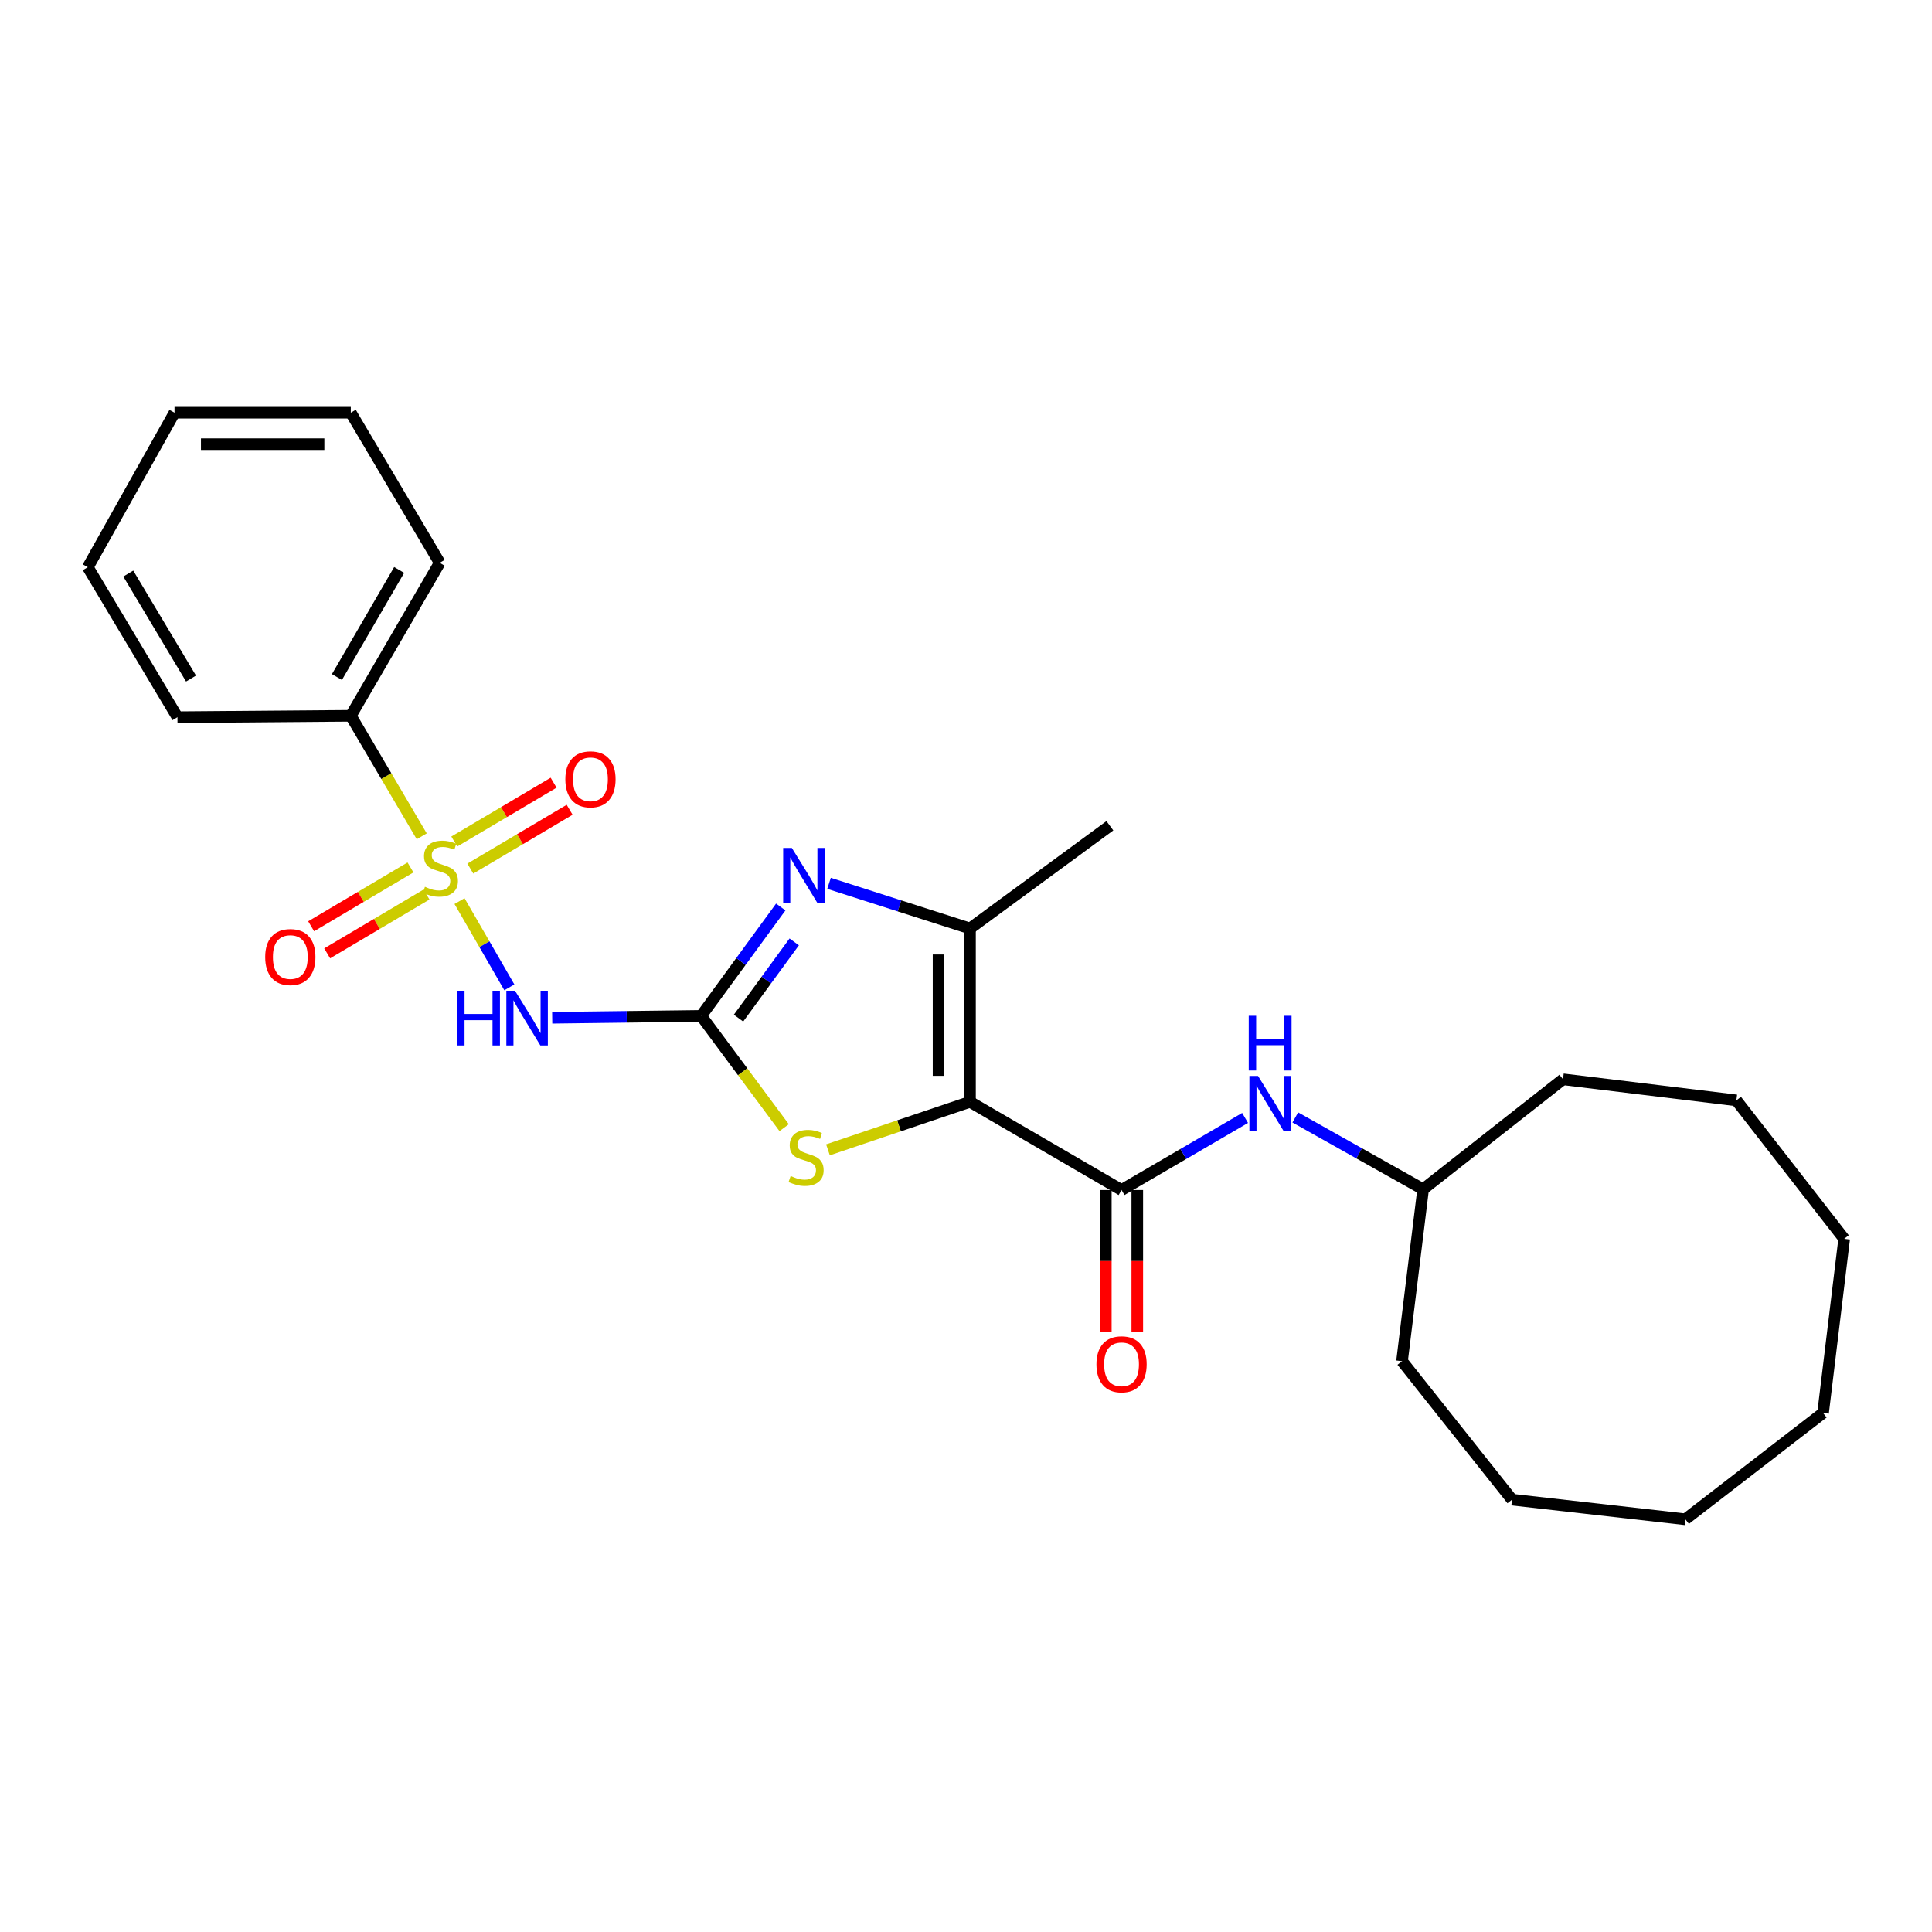 <?xml version='1.0' encoding='iso-8859-1'?>
<svg version='1.1' baseProfile='full'
              xmlns='http://www.w3.org/2000/svg'
                      xmlns:rdkit='http://www.rdkit.org/xml'
                      xmlns:xlink='http://www.w3.org/1999/xlink'
                  xml:space='preserve'
width='1000px' height='1000px' viewBox='0 0 1000 1000'>
<!-- END OF HEADER -->
<rect style='opacity:1.0;fill:#FFFFFF;stroke:none' width='1000' height='1000' x='0' y='0'> </rect>
<path class='bond-2' d='M 237.844,466.411 L 250.74,488.732' style='fill:none;fill-rule:evenodd;stroke:#CCCC00;stroke-width:6px;stroke-linecap:butt;stroke-linejoin:miter;stroke-opacity:1' />
<path class='bond-2' d='M 250.74,488.732 L 263.636,511.053' style='fill:none;fill-rule:evenodd;stroke:#0000FF;stroke-width:6px;stroke-linecap:butt;stroke-linejoin:miter;stroke-opacity:1' />
<path class='bond-8' d='M 243.437,449.582 L 269.141,434.36' style='fill:none;fill-rule:evenodd;stroke:#CCCC00;stroke-width:6px;stroke-linecap:butt;stroke-linejoin:miter;stroke-opacity:1' />
<path class='bond-8' d='M 269.141,434.36 L 294.846,419.138' style='fill:none;fill-rule:evenodd;stroke:#FF0000;stroke-width:6px;stroke-linecap:butt;stroke-linejoin:miter;stroke-opacity:1' />
<path class='bond-8' d='M 235.139,435.569 L 260.843,420.347' style='fill:none;fill-rule:evenodd;stroke:#CCCC00;stroke-width:6px;stroke-linecap:butt;stroke-linejoin:miter;stroke-opacity:1' />
<path class='bond-8' d='M 260.843,420.347 L 286.547,405.125' style='fill:none;fill-rule:evenodd;stroke:#FF0000;stroke-width:6px;stroke-linecap:butt;stroke-linejoin:miter;stroke-opacity:1' />
<path class='bond-9' d='M 212.466,448.995 L 186.757,464.218' style='fill:none;fill-rule:evenodd;stroke:#CCCC00;stroke-width:6px;stroke-linecap:butt;stroke-linejoin:miter;stroke-opacity:1' />
<path class='bond-9' d='M 186.757,464.218 L 161.048,479.441' style='fill:none;fill-rule:evenodd;stroke:#FF0000;stroke-width:6px;stroke-linecap:butt;stroke-linejoin:miter;stroke-opacity:1' />
<path class='bond-9' d='M 220.763,463.008 L 195.055,478.231' style='fill:none;fill-rule:evenodd;stroke:#CCCC00;stroke-width:6px;stroke-linecap:butt;stroke-linejoin:miter;stroke-opacity:1' />
<path class='bond-9' d='M 195.055,478.231 L 169.346,493.454' style='fill:none;fill-rule:evenodd;stroke:#FF0000;stroke-width:6px;stroke-linecap:butt;stroke-linejoin:miter;stroke-opacity:1' />
<path class='bond-10' d='M 218.295,432.883 L 199.934,401.689' style='fill:none;fill-rule:evenodd;stroke:#CCCC00;stroke-width:6px;stroke-linecap:butt;stroke-linejoin:miter;stroke-opacity:1' />
<path class='bond-10' d='M 199.934,401.689 L 181.574,370.494' style='fill:none;fill-rule:evenodd;stroke:#000000;stroke-width:6px;stroke-linecap:butt;stroke-linejoin:miter;stroke-opacity:1' />
<path class='bond-0' d='M 502.072,570.308 L 465.312,582.731' style='fill:none;fill-rule:evenodd;stroke:#000000;stroke-width:6px;stroke-linecap:butt;stroke-linejoin:miter;stroke-opacity:1' />
<path class='bond-0' d='M 465.312,582.731 L 428.552,595.154' style='fill:none;fill-rule:evenodd;stroke:#CCCC00;stroke-width:6px;stroke-linecap:butt;stroke-linejoin:miter;stroke-opacity:1' />
<path class='bond-6' d='M 502.072,570.308 L 580.514,615.953' style='fill:none;fill-rule:evenodd;stroke:#000000;stroke-width:6px;stroke-linecap:butt;stroke-linejoin:miter;stroke-opacity:1' />
<path class='bond-27' d='M 502.072,570.308 L 502.072,480.584' style='fill:none;fill-rule:evenodd;stroke:#000000;stroke-width:6px;stroke-linecap:butt;stroke-linejoin:miter;stroke-opacity:1' />
<path class='bond-27' d='M 485.786,556.849 L 485.786,494.043' style='fill:none;fill-rule:evenodd;stroke:#000000;stroke-width:6px;stroke-linecap:butt;stroke-linejoin:miter;stroke-opacity:1' />
<path class='bond-1' d='M 362.931,525.822 L 324.375,526.309' style='fill:none;fill-rule:evenodd;stroke:#000000;stroke-width:6px;stroke-linecap:butt;stroke-linejoin:miter;stroke-opacity:1' />
<path class='bond-1' d='M 324.375,526.309 L 285.82,526.797' style='fill:none;fill-rule:evenodd;stroke:#0000FF;stroke-width:6px;stroke-linecap:butt;stroke-linejoin:miter;stroke-opacity:1' />
<path class='bond-3' d='M 362.931,525.822 L 383.524,497.644' style='fill:none;fill-rule:evenodd;stroke:#000000;stroke-width:6px;stroke-linecap:butt;stroke-linejoin:miter;stroke-opacity:1' />
<path class='bond-3' d='M 383.524,497.644 L 404.117,469.466' style='fill:none;fill-rule:evenodd;stroke:#0000FF;stroke-width:6px;stroke-linecap:butt;stroke-linejoin:miter;stroke-opacity:1' />
<path class='bond-3' d='M 382.257,526.977 L 396.672,507.253' style='fill:none;fill-rule:evenodd;stroke:#000000;stroke-width:6px;stroke-linecap:butt;stroke-linejoin:miter;stroke-opacity:1' />
<path class='bond-3' d='M 396.672,507.253 L 411.087,487.528' style='fill:none;fill-rule:evenodd;stroke:#0000FF;stroke-width:6px;stroke-linecap:butt;stroke-linejoin:miter;stroke-opacity:1' />
<path class='bond-4' d='M 362.931,525.822 L 384.403,554.75' style='fill:none;fill-rule:evenodd;stroke:#000000;stroke-width:6px;stroke-linecap:butt;stroke-linejoin:miter;stroke-opacity:1' />
<path class='bond-4' d='M 384.403,554.75 L 405.876,583.678' style='fill:none;fill-rule:evenodd;stroke:#CCCC00;stroke-width:6px;stroke-linecap:butt;stroke-linejoin:miter;stroke-opacity:1' />
<path class='bond-5' d='M 429.108,457.215 L 465.59,468.9' style='fill:none;fill-rule:evenodd;stroke:#0000FF;stroke-width:6px;stroke-linecap:butt;stroke-linejoin:miter;stroke-opacity:1' />
<path class='bond-5' d='M 465.59,468.9 L 502.072,480.584' style='fill:none;fill-rule:evenodd;stroke:#000000;stroke-width:6px;stroke-linecap:butt;stroke-linejoin:miter;stroke-opacity:1' />
<path class='bond-13' d='M 502.072,480.584 L 574.47,427.412' style='fill:none;fill-rule:evenodd;stroke:#000000;stroke-width:6px;stroke-linecap:butt;stroke-linejoin:miter;stroke-opacity:1' />
<path class='bond-7' d='M 580.514,615.953 L 612.487,597.297' style='fill:none;fill-rule:evenodd;stroke:#000000;stroke-width:6px;stroke-linecap:butt;stroke-linejoin:miter;stroke-opacity:1' />
<path class='bond-7' d='M 612.487,597.297 L 644.46,578.642' style='fill:none;fill-rule:evenodd;stroke:#0000FF;stroke-width:6px;stroke-linecap:butt;stroke-linejoin:miter;stroke-opacity:1' />
<path class='bond-11' d='M 572.371,615.953 L 572.371,652.727' style='fill:none;fill-rule:evenodd;stroke:#000000;stroke-width:6px;stroke-linecap:butt;stroke-linejoin:miter;stroke-opacity:1' />
<path class='bond-11' d='M 572.371,652.727 L 572.371,689.501' style='fill:none;fill-rule:evenodd;stroke:#FF0000;stroke-width:6px;stroke-linecap:butt;stroke-linejoin:miter;stroke-opacity:1' />
<path class='bond-11' d='M 588.656,615.953 L 588.656,652.727' style='fill:none;fill-rule:evenodd;stroke:#000000;stroke-width:6px;stroke-linecap:butt;stroke-linejoin:miter;stroke-opacity:1' />
<path class='bond-11' d='M 588.656,652.727 L 588.656,689.501' style='fill:none;fill-rule:evenodd;stroke:#FF0000;stroke-width:6px;stroke-linecap:butt;stroke-linejoin:miter;stroke-opacity:1' />
<path class='bond-12' d='M 670.437,578.387 L 703.519,596.975' style='fill:none;fill-rule:evenodd;stroke:#0000FF;stroke-width:6px;stroke-linecap:butt;stroke-linejoin:miter;stroke-opacity:1' />
<path class='bond-12' d='M 703.519,596.975 L 736.601,615.563' style='fill:none;fill-rule:evenodd;stroke:#000000;stroke-width:6px;stroke-linecap:butt;stroke-linejoin:miter;stroke-opacity:1' />
<path class='bond-14' d='M 181.574,370.494 L 227.589,291.311' style='fill:none;fill-rule:evenodd;stroke:#000000;stroke-width:6px;stroke-linecap:butt;stroke-linejoin:miter;stroke-opacity:1' />
<path class='bond-14' d='M 174.396,350.434 L 206.607,295.006' style='fill:none;fill-rule:evenodd;stroke:#000000;stroke-width:6px;stroke-linecap:butt;stroke-linejoin:miter;stroke-opacity:1' />
<path class='bond-15' d='M 181.574,370.494 L 91.85,371.218' style='fill:none;fill-rule:evenodd;stroke:#000000;stroke-width:6px;stroke-linecap:butt;stroke-linejoin:miter;stroke-opacity:1' />
<path class='bond-16' d='M 736.601,615.563 L 809.008,558.637' style='fill:none;fill-rule:evenodd;stroke:#000000;stroke-width:6px;stroke-linecap:butt;stroke-linejoin:miter;stroke-opacity:1' />
<path class='bond-17' d='M 736.601,615.563 L 725.68,704.555' style='fill:none;fill-rule:evenodd;stroke:#000000;stroke-width:6px;stroke-linecap:butt;stroke-linejoin:miter;stroke-opacity:1' />
<path class='bond-19' d='M 227.589,291.311 L 181.574,213.62' style='fill:none;fill-rule:evenodd;stroke:#000000;stroke-width:6px;stroke-linecap:butt;stroke-linejoin:miter;stroke-opacity:1' />
<path class='bond-18' d='M 91.85,371.218 L 45.455,293.582' style='fill:none;fill-rule:evenodd;stroke:#000000;stroke-width:6px;stroke-linecap:butt;stroke-linejoin:miter;stroke-opacity:1' />
<path class='bond-18' d='M 98.87,351.219 L 66.393,296.873' style='fill:none;fill-rule:evenodd;stroke:#000000;stroke-width:6px;stroke-linecap:butt;stroke-linejoin:miter;stroke-opacity:1' />
<path class='bond-21' d='M 809.008,558.637 L 898.75,569.557' style='fill:none;fill-rule:evenodd;stroke:#000000;stroke-width:6px;stroke-linecap:butt;stroke-linejoin:miter;stroke-opacity:1' />
<path class='bond-20' d='M 725.68,704.555 L 782.616,776.211' style='fill:none;fill-rule:evenodd;stroke:#000000;stroke-width:6px;stroke-linecap:butt;stroke-linejoin:miter;stroke-opacity:1' />
<path class='bond-24' d='M 45.455,293.582 L 90.33,213.62' style='fill:none;fill-rule:evenodd;stroke:#000000;stroke-width:6px;stroke-linecap:butt;stroke-linejoin:miter;stroke-opacity:1' />
<path class='bond-26' d='M 181.574,213.62 L 90.33,213.62' style='fill:none;fill-rule:evenodd;stroke:#000000;stroke-width:6px;stroke-linecap:butt;stroke-linejoin:miter;stroke-opacity:1' />
<path class='bond-26' d='M 167.887,229.906 L 104.017,229.906' style='fill:none;fill-rule:evenodd;stroke:#000000;stroke-width:6px;stroke-linecap:butt;stroke-linejoin:miter;stroke-opacity:1' />
<path class='bond-23' d='M 782.616,776.211 L 872.34,786.38' style='fill:none;fill-rule:evenodd;stroke:#000000;stroke-width:6px;stroke-linecap:butt;stroke-linejoin:miter;stroke-opacity:1' />
<path class='bond-25' d='M 898.75,569.557 L 954.545,641.204' style='fill:none;fill-rule:evenodd;stroke:#000000;stroke-width:6px;stroke-linecap:butt;stroke-linejoin:miter;stroke-opacity:1' />
<path class='bond-22' d='M 943.616,731.344 L 872.34,786.38' style='fill:none;fill-rule:evenodd;stroke:#000000;stroke-width:6px;stroke-linecap:butt;stroke-linejoin:miter;stroke-opacity:1' />
<path class='bond-28' d='M 943.616,731.344 L 954.545,641.204' style='fill:none;fill-rule:evenodd;stroke:#000000;stroke-width:6px;stroke-linecap:butt;stroke-linejoin:miter;stroke-opacity:1' />
<path  class='atom-0' d='M 219.951 459.009
Q 220.271 459.129, 221.591 459.689
Q 222.911 460.249, 224.351 460.609
Q 225.831 460.929, 227.271 460.929
Q 229.951 460.929, 231.511 459.649
Q 233.071 458.329, 233.071 456.049
Q 233.071 454.489, 232.271 453.529
Q 231.511 452.569, 230.311 452.049
Q 229.111 451.529, 227.111 450.929
Q 224.591 450.169, 223.071 449.449
Q 221.591 448.729, 220.511 447.209
Q 219.471 445.689, 219.471 443.129
Q 219.471 439.569, 221.871 437.369
Q 224.311 435.169, 229.111 435.169
Q 232.391 435.169, 236.111 436.729
L 235.191 439.809
Q 231.791 438.409, 229.231 438.409
Q 226.471 438.409, 224.951 439.569
Q 223.431 440.689, 223.471 442.649
Q 223.471 444.169, 224.231 445.089
Q 225.031 446.009, 226.151 446.529
Q 227.311 447.049, 229.231 447.649
Q 231.791 448.449, 233.311 449.249
Q 234.831 450.049, 235.911 451.689
Q 237.031 453.289, 237.031 456.049
Q 237.031 459.969, 234.391 462.089
Q 231.791 464.169, 227.431 464.169
Q 224.911 464.169, 222.991 463.609
Q 221.111 463.089, 218.871 462.169
L 219.951 459.009
' fill='#CCCC00'/>
<path  class='atom-3' d='M 236.607 512.801
L 240.447 512.801
L 240.447 524.841
L 254.927 524.841
L 254.927 512.801
L 258.767 512.801
L 258.767 541.121
L 254.927 541.121
L 254.927 528.041
L 240.447 528.041
L 240.447 541.121
L 236.607 541.121
L 236.607 512.801
' fill='#0000FF'/>
<path  class='atom-3' d='M 266.567 512.801
L 275.847 527.801
Q 276.767 529.281, 278.247 531.961
Q 279.727 534.641, 279.807 534.801
L 279.807 512.801
L 283.567 512.801
L 283.567 541.121
L 279.687 541.121
L 269.727 524.721
Q 268.567 522.801, 267.327 520.601
Q 266.127 518.401, 265.767 517.721
L 265.767 541.121
L 262.087 541.121
L 262.087 512.801
L 266.567 512.801
' fill='#0000FF'/>
<path  class='atom-4' d='M 409.852 438.893
L 419.132 453.893
Q 420.052 455.373, 421.532 458.053
Q 423.012 460.733, 423.092 460.893
L 423.092 438.893
L 426.852 438.893
L 426.852 467.213
L 422.972 467.213
L 413.012 450.813
Q 411.852 448.893, 410.612 446.693
Q 409.412 444.493, 409.052 443.813
L 409.052 467.213
L 405.372 467.213
L 405.372 438.893
L 409.852 438.893
' fill='#0000FF'/>
<path  class='atom-5' d='M 409.234 608.699
Q 409.554 608.819, 410.874 609.379
Q 412.194 609.939, 413.634 610.299
Q 415.114 610.619, 416.554 610.619
Q 419.234 610.619, 420.794 609.339
Q 422.354 608.019, 422.354 605.739
Q 422.354 604.179, 421.554 603.219
Q 420.794 602.259, 419.594 601.739
Q 418.394 601.219, 416.394 600.619
Q 413.874 599.859, 412.354 599.139
Q 410.874 598.419, 409.794 596.899
Q 408.754 595.379, 408.754 592.819
Q 408.754 589.259, 411.154 587.059
Q 413.594 584.859, 418.394 584.859
Q 421.674 584.859, 425.394 586.419
L 424.474 589.499
Q 421.074 588.099, 418.514 588.099
Q 415.754 588.099, 414.234 589.259
Q 412.714 590.379, 412.754 592.339
Q 412.754 593.859, 413.514 594.779
Q 414.314 595.699, 415.434 596.219
Q 416.594 596.739, 418.514 597.339
Q 421.074 598.139, 422.594 598.939
Q 424.114 599.739, 425.194 601.379
Q 426.314 602.979, 426.314 605.739
Q 426.314 609.659, 423.674 611.779
Q 421.074 613.859, 416.714 613.859
Q 414.194 613.859, 412.274 613.299
Q 410.394 612.779, 408.154 611.859
L 409.234 608.699
' fill='#CCCC00'/>
<path  class='atom-8' d='M 651.166 556.917
L 660.446 571.917
Q 661.366 573.397, 662.846 576.077
Q 664.326 578.757, 664.406 578.917
L 664.406 556.917
L 668.166 556.917
L 668.166 585.237
L 664.286 585.237
L 654.326 568.837
Q 653.166 566.917, 651.926 564.717
Q 650.726 562.517, 650.366 561.837
L 650.366 585.237
L 646.686 585.237
L 646.686 556.917
L 651.166 556.917
' fill='#0000FF'/>
<path  class='atom-8' d='M 646.346 525.765
L 650.186 525.765
L 650.186 537.805
L 664.666 537.805
L 664.666 525.765
L 668.506 525.765
L 668.506 554.085
L 664.666 554.085
L 664.666 541.005
L 650.186 541.005
L 650.186 554.085
L 646.346 554.085
L 646.346 525.765
' fill='#0000FF'/>
<path  class='atom-9' d='M 292.624 403.371
Q 292.624 396.571, 295.984 392.771
Q 299.344 388.971, 305.624 388.971
Q 311.904 388.971, 315.264 392.771
Q 318.624 396.571, 318.624 403.371
Q 318.624 410.251, 315.224 414.171
Q 311.824 418.051, 305.624 418.051
Q 299.384 418.051, 295.984 414.171
Q 292.624 410.291, 292.624 403.371
M 305.624 414.851
Q 309.944 414.851, 312.264 411.971
Q 314.624 409.051, 314.624 403.371
Q 314.624 397.811, 312.264 395.011
Q 309.944 392.171, 305.624 392.171
Q 301.304 392.171, 298.944 394.971
Q 296.624 397.771, 296.624 403.371
Q 296.624 409.091, 298.944 411.971
Q 301.304 414.851, 305.624 414.851
' fill='#FF0000'/>
<path  class='atom-10' d='M 137.27 495.366
Q 137.27 488.566, 140.63 484.766
Q 143.99 480.966, 150.27 480.966
Q 156.55 480.966, 159.91 484.766
Q 163.27 488.566, 163.27 495.366
Q 163.27 502.246, 159.87 506.166
Q 156.47 510.046, 150.27 510.046
Q 144.03 510.046, 140.63 506.166
Q 137.27 502.286, 137.27 495.366
M 150.27 506.846
Q 154.59 506.846, 156.91 503.966
Q 159.27 501.046, 159.27 495.366
Q 159.27 489.806, 156.91 487.006
Q 154.59 484.166, 150.27 484.166
Q 145.95 484.166, 143.59 486.966
Q 141.27 489.766, 141.27 495.366
Q 141.27 501.086, 143.59 503.966
Q 145.95 506.846, 150.27 506.846
' fill='#FF0000'/>
<path  class='atom-12' d='M 567.514 706.154
Q 567.514 699.354, 570.874 695.554
Q 574.234 691.754, 580.514 691.754
Q 586.794 691.754, 590.154 695.554
Q 593.514 699.354, 593.514 706.154
Q 593.514 713.034, 590.114 716.954
Q 586.714 720.834, 580.514 720.834
Q 574.274 720.834, 570.874 716.954
Q 567.514 713.074, 567.514 706.154
M 580.514 717.634
Q 584.834 717.634, 587.154 714.754
Q 589.514 711.834, 589.514 706.154
Q 589.514 700.594, 587.154 697.794
Q 584.834 694.954, 580.514 694.954
Q 576.194 694.954, 573.834 697.754
Q 571.514 700.554, 571.514 706.154
Q 571.514 711.874, 573.834 714.754
Q 576.194 717.634, 580.514 717.634
' fill='#FF0000'/>
</svg>
